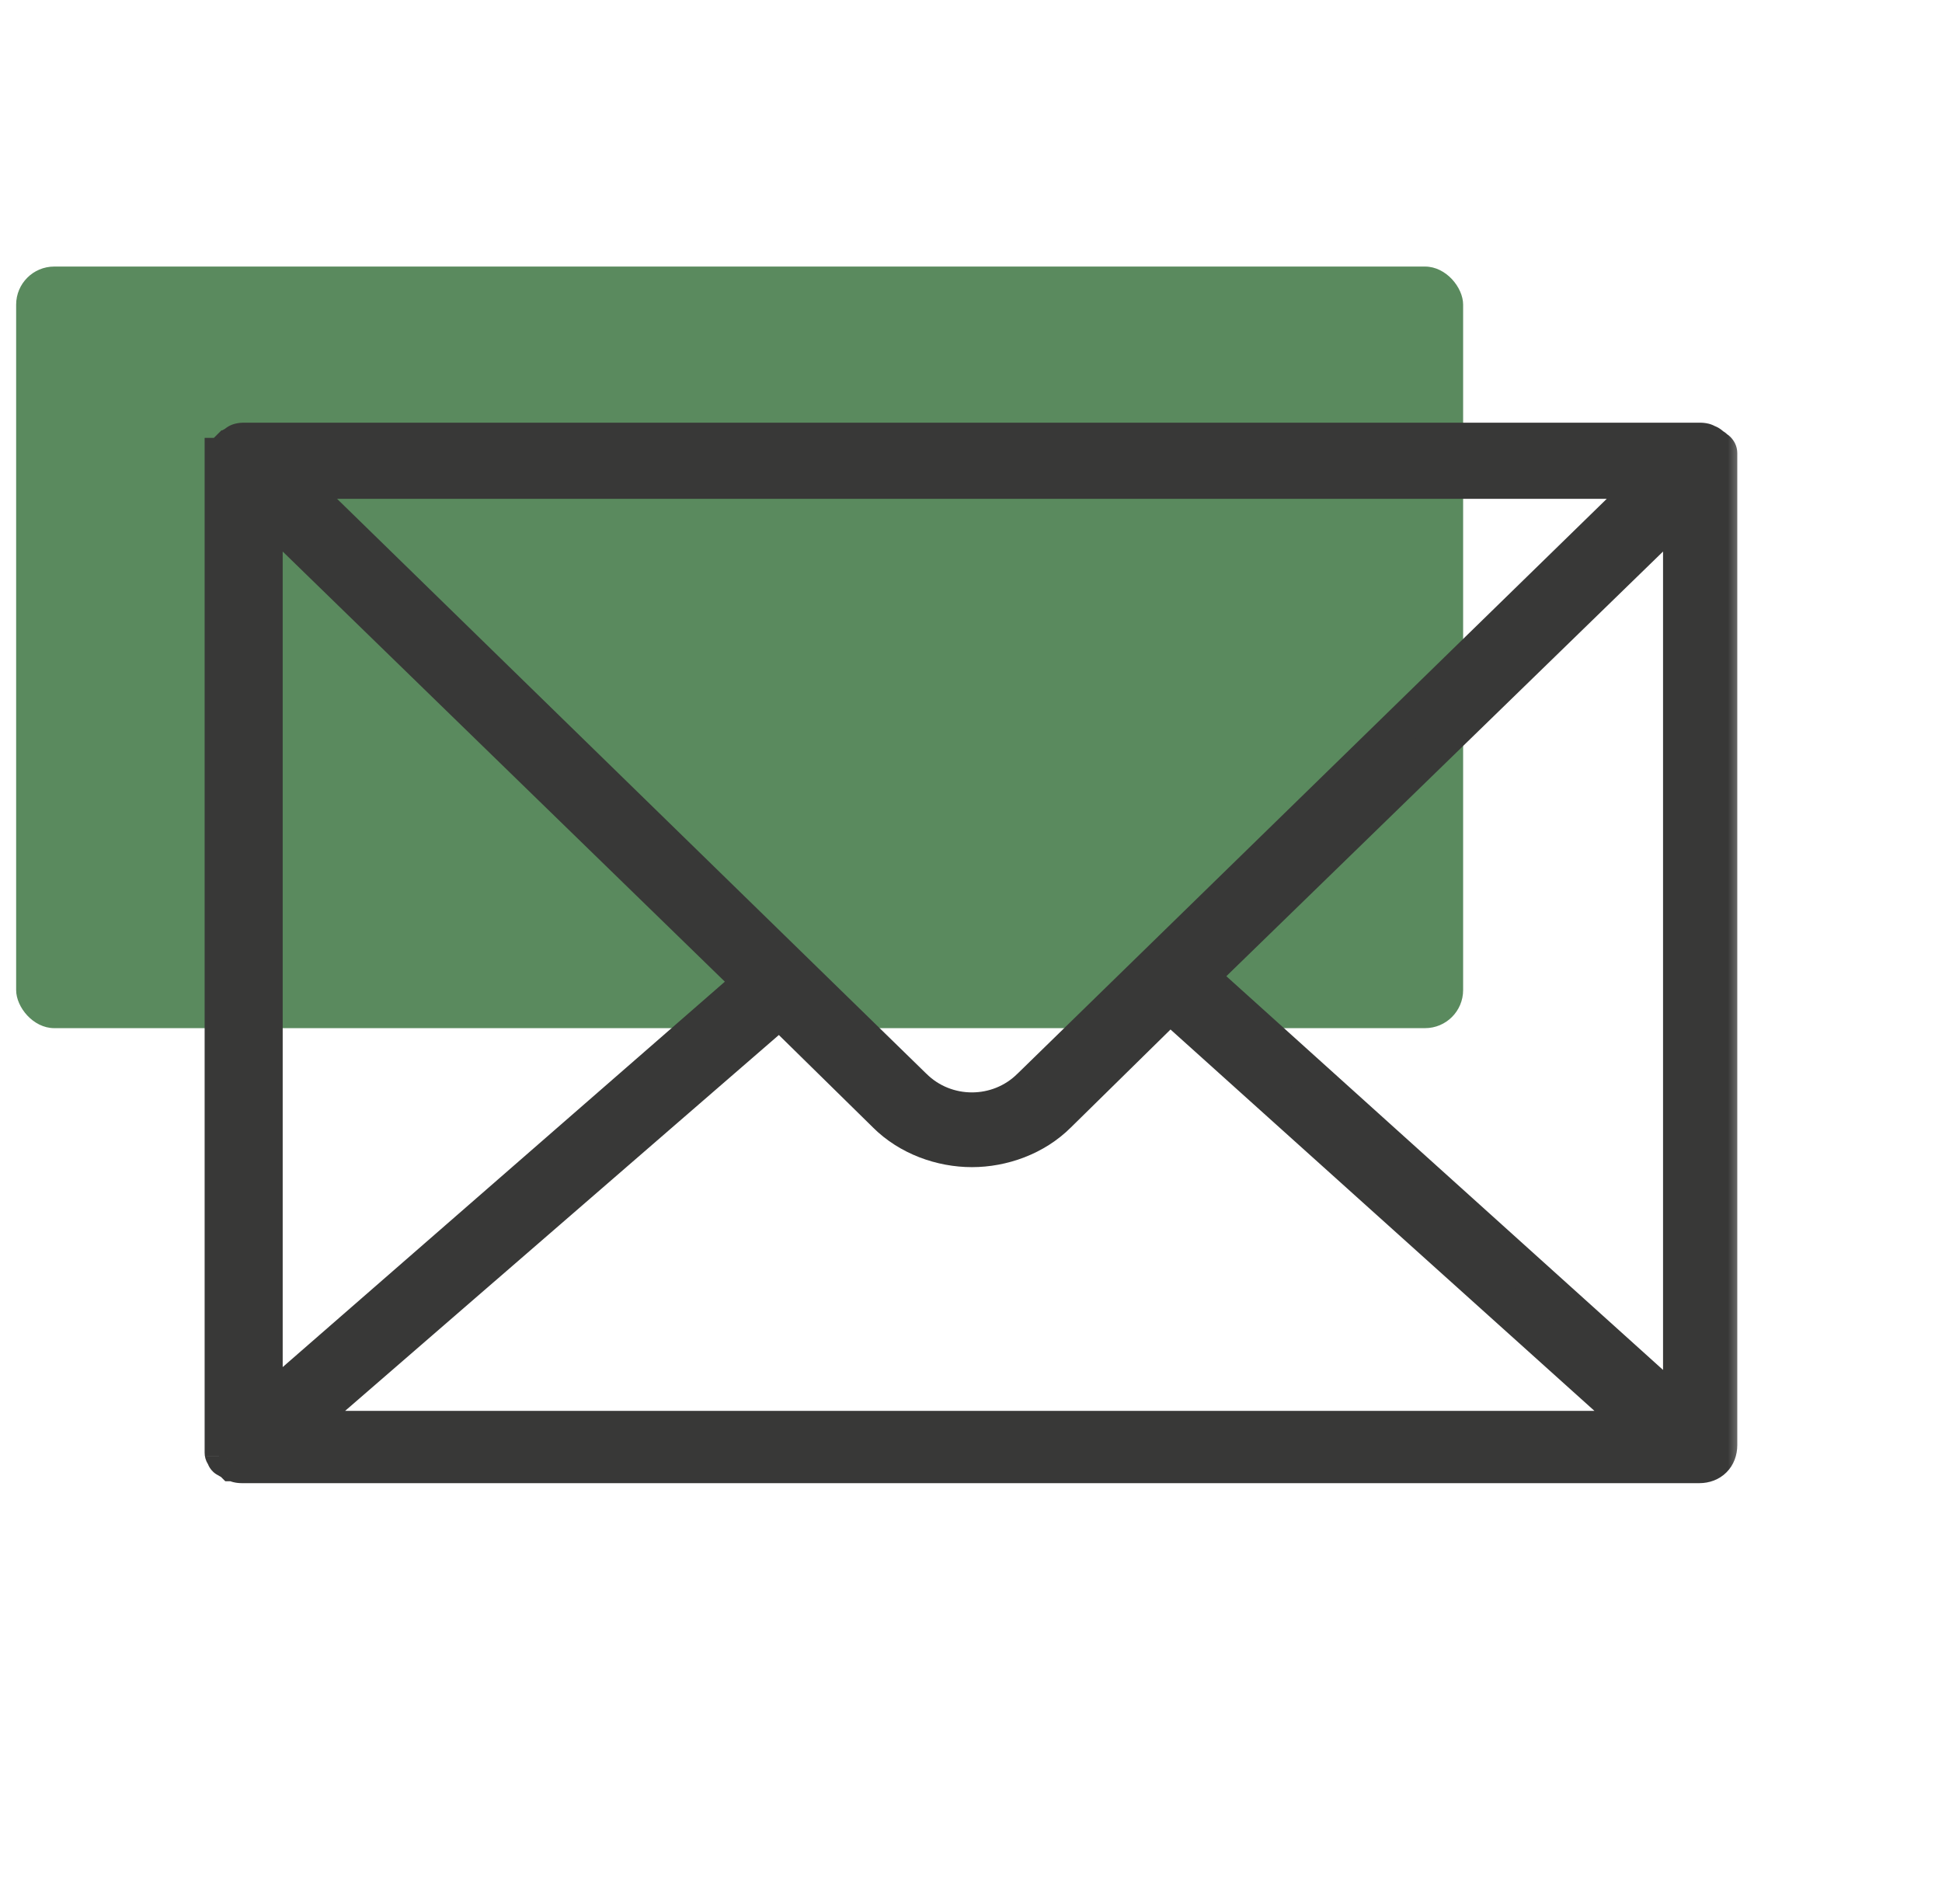 <svg width="51" height="50" viewBox="0 0 51 50" fill="none" xmlns="http://www.w3.org/2000/svg">
<g clip-path="url(#clip0_4563_14884)">
<rect x="0.424" y="7" width="38" height="20" rx="1" fill="#5A8A5E"/>
<mask id="path-2-outside-1_4563_14884" maskUnits="userSpaceOnUse" x="4.874" y="10.6" width="41" height="29" fill="black">
<rect fill="white" x="4.874" y="10.6" width="41" height="29"/>
<path d="M45.124 11.9C45.124 11.85 45.074 11.8 45.024 11.8C45.024 11.8 45.024 11.75 44.974 11.75C44.924 11.7 44.874 11.65 44.824 11.65C44.774 11.6 44.674 11.6 44.624 11.6L6.424 11.6C6.374 11.6 6.274 11.6 6.224 11.65C6.174 11.7 6.124 11.7 6.074 11.749C6.074 11.749 6.074 11.8 6.024 11.8L5.924 11.899C5.924 11.949 5.924 11.999 5.874 11.999V12.049V37.999V38.049V38.149C5.874 38.199 5.924 38.199 5.924 38.249C5.924 38.249 5.924 38.299 5.974 38.299C6.024 38.349 6.074 38.349 6.124 38.399H6.174C6.224 38.449 6.324 38.449 6.374 38.449H44.624C44.924 38.449 45.124 38.249 45.124 37.949V12.099V12.05L45.124 11.9ZM6.924 13.3L19.774 25.8L6.924 37V13.3ZM27.074 28.55C26.224 29.4 24.824 29.4 23.974 28.55L7.624 12.6H43.424L27.074 28.55ZM20.474 26.5L23.274 29.25C23.874 29.85 24.724 30.15 25.524 30.15C26.324 30.15 27.174 29.85 27.774 29.25L30.724 26.35L43.174 37.55H7.724L20.474 26.5ZM44.174 37.1L31.474 25.65L44.174 13.3V37.1Z"/>
</mask>
<path d="M45.124 11.9C45.124 11.85 45.074 11.8 45.024 11.8C45.024 11.8 45.024 11.75 44.974 11.75C44.924 11.7 44.874 11.65 44.824 11.65C44.774 11.6 44.674 11.6 44.624 11.6L6.424 11.6C6.374 11.6 6.274 11.6 6.224 11.65C6.174 11.7 6.124 11.7 6.074 11.749C6.074 11.749 6.074 11.8 6.024 11.8L5.924 11.899C5.924 11.949 5.924 11.999 5.874 11.999V12.049V37.999V38.049V38.149C5.874 38.199 5.924 38.199 5.924 38.249C5.924 38.249 5.924 38.299 5.974 38.299C6.024 38.349 6.074 38.349 6.124 38.399H6.174C6.224 38.449 6.324 38.449 6.374 38.449H44.624C44.924 38.449 45.124 38.249 45.124 37.949V12.099V12.05L45.124 11.9ZM6.924 13.3L19.774 25.8L6.924 37V13.3ZM27.074 28.55C26.224 29.4 24.824 29.4 23.974 28.55L7.624 12.6H43.424L27.074 28.55ZM20.474 26.5L23.274 29.25C23.874 29.85 24.724 30.15 25.524 30.15C26.324 30.15 27.174 29.85 27.774 29.25L30.724 26.35L43.174 37.55H7.724L20.474 26.5ZM44.174 37.1L31.474 25.65L44.174 13.3V37.1Z" fill="#383837"/>
<path d="M45.124 11.9H44.624V11.9L45.124 11.9ZM45.024 11.8L44.524 11.8L44.524 12.3H45.024V11.8ZM44.974 11.75L44.62 12.103L44.767 12.25H44.974V11.75ZM44.824 11.65L44.471 12.004L44.617 12.15H44.824V11.65ZM44.624 11.6L44.624 12.1H44.624V11.6ZM6.424 11.6L6.424 11.1H6.424V11.6ZM6.074 11.749L5.721 11.395L5.574 11.542L5.574 11.749L6.074 11.749ZM6.024 11.8V11.3H5.817L5.67 11.446L6.024 11.8ZM5.924 11.899L5.57 11.546L5.424 11.692V11.899H5.924ZM5.874 11.999V11.499H5.374V11.999H5.874ZM5.924 38.249H5.424V38.249L5.924 38.249ZM5.974 38.299L6.328 37.946L6.181 37.799H5.974V38.299ZM6.124 38.399L5.771 38.753L5.917 38.899H6.124V38.399ZM6.174 38.399L6.528 38.045L6.381 37.899H6.174V38.399ZM45.124 12.05H45.624V12.049L45.124 12.05ZM6.924 13.3L7.273 12.941L6.424 12.116V13.3H6.924ZM19.774 25.8L20.102 26.177L20.512 25.82L20.123 25.441L19.774 25.8ZM6.924 37H6.424V38.099L7.253 37.377L6.924 37ZM27.074 28.55L26.725 28.192L26.72 28.196L27.074 28.55ZM23.974 28.55L24.328 28.196L24.323 28.192L23.974 28.55ZM7.624 12.6V12.1H6.396L7.275 12.958L7.624 12.6ZM43.424 12.6L43.773 12.958L44.653 12.1H43.424V12.6ZM20.474 26.5L20.824 26.143L20.495 25.82L20.146 26.122L20.474 26.5ZM23.274 29.25L23.628 28.896L23.624 28.893L23.274 29.25ZM27.774 29.25L27.423 28.893L27.42 28.896L27.774 29.25ZM30.724 26.35L31.058 25.978L30.709 25.663L30.373 25.993L30.724 26.35ZM43.174 37.55V38.05H44.477L43.508 37.178L43.174 37.55ZM7.724 37.55L7.397 37.172L6.384 38.05H7.724V37.55ZM44.174 37.1L43.839 37.471L44.674 38.224V37.1H44.174ZM31.474 25.65L31.125 25.291L30.743 25.663L31.139 26.021L31.474 25.65ZM44.174 13.3H44.674V12.116L43.825 12.941L44.174 13.3ZM45.624 11.9C45.624 11.712 45.535 11.566 45.446 11.477C45.357 11.389 45.212 11.3 45.024 11.3V12.3C44.886 12.3 44.791 12.236 44.739 12.185C44.688 12.133 44.624 12.037 44.624 11.9H45.624ZM45.024 11.8C45.524 11.8 45.524 11.8 45.524 11.799C45.524 11.799 45.524 11.799 45.524 11.799C45.524 11.799 45.524 11.798 45.524 11.798C45.524 11.797 45.524 11.796 45.524 11.796C45.524 11.794 45.524 11.793 45.524 11.792C45.524 11.789 45.524 11.786 45.524 11.783C45.524 11.776 45.523 11.769 45.523 11.762C45.522 11.747 45.52 11.73 45.517 11.71C45.51 11.672 45.497 11.615 45.465 11.551C45.432 11.486 45.375 11.405 45.28 11.342C45.182 11.276 45.074 11.25 44.974 11.25V12.25C44.899 12.25 44.81 12.23 44.726 12.174C44.645 12.12 44.597 12.052 44.571 11.998C44.545 11.947 44.535 11.902 44.53 11.874C44.528 11.859 44.526 11.845 44.525 11.833C44.525 11.827 44.525 11.821 44.524 11.816C44.524 11.813 44.524 11.81 44.524 11.808C44.524 11.806 44.524 11.805 44.524 11.804C44.524 11.803 44.524 11.802 44.524 11.802C44.524 11.802 44.524 11.801 44.524 11.801C44.524 11.801 44.524 11.8 44.524 11.8C44.524 11.8 44.524 11.8 45.024 11.8ZM45.328 11.396C45.309 11.378 45.258 11.325 45.199 11.281C45.145 11.241 45.012 11.15 44.824 11.15V12.15C44.752 12.15 44.696 12.132 44.661 12.117C44.628 12.102 44.606 12.087 44.599 12.081C44.592 12.075 44.589 12.073 44.595 12.078C44.6 12.083 44.607 12.09 44.62 12.103L45.328 11.396ZM45.178 11.296C45.042 11.16 44.878 11.125 44.806 11.113C44.722 11.099 44.646 11.1 44.624 11.1V12.1C44.652 12.1 44.651 12.101 44.642 12.099C44.636 12.098 44.617 12.095 44.59 12.084C44.563 12.073 44.517 12.05 44.471 12.004L45.178 11.296ZM44.624 11.1L6.424 11.1L6.424 12.1L44.624 12.1L44.624 11.1ZM6.424 11.1C6.402 11.1 6.325 11.099 6.242 11.113C6.17 11.125 6.006 11.16 5.87 11.296L6.578 12.003C6.531 12.049 6.485 12.072 6.458 12.084C6.432 12.095 6.412 12.098 6.406 12.099C6.397 12.101 6.396 12.1 6.424 12.1V11.1ZM5.87 11.296C5.909 11.258 5.95 11.24 5.926 11.252C5.9 11.265 5.809 11.308 5.721 11.395L6.427 12.104C6.389 12.141 6.348 12.159 6.372 12.147C6.398 12.134 6.489 12.091 6.578 12.003L5.87 11.296ZM6.074 11.749C5.574 11.749 5.574 11.749 5.574 11.749C5.574 11.749 5.574 11.749 5.574 11.748C5.574 11.748 5.574 11.748 5.574 11.748C5.574 11.747 5.574 11.746 5.574 11.746C5.574 11.744 5.574 11.743 5.574 11.742C5.574 11.739 5.574 11.736 5.574 11.733C5.574 11.728 5.575 11.722 5.575 11.716C5.576 11.704 5.577 11.69 5.58 11.675C5.585 11.647 5.595 11.602 5.62 11.551C5.647 11.498 5.695 11.43 5.775 11.376C5.859 11.32 5.949 11.3 6.024 11.3V12.3C6.124 12.3 6.232 12.273 6.33 12.208C6.425 12.144 6.482 12.064 6.515 11.998C6.547 11.934 6.56 11.877 6.566 11.839C6.57 11.82 6.571 11.802 6.573 11.787C6.573 11.78 6.573 11.773 6.574 11.767C6.574 11.764 6.574 11.761 6.574 11.758C6.574 11.756 6.574 11.755 6.574 11.754C6.574 11.753 6.574 11.752 6.574 11.752C6.574 11.751 6.574 11.751 6.574 11.751C6.574 11.75 6.574 11.75 6.574 11.75C6.574 11.75 6.574 11.749 6.074 11.749ZM5.67 11.446L5.57 11.546L6.278 12.253L6.377 12.153L5.67 11.446ZM5.424 11.899C5.424 11.915 5.424 11.911 5.424 11.903C5.425 11.896 5.427 11.859 5.443 11.81C5.461 11.758 5.502 11.669 5.596 11.596C5.694 11.52 5.8 11.499 5.874 11.499V12.499C5.973 12.499 6.097 12.473 6.21 12.385C6.318 12.301 6.369 12.197 6.392 12.126C6.415 12.059 6.42 11.999 6.422 11.969C6.424 11.938 6.424 11.908 6.424 11.899H5.424ZM5.374 11.999V12.049H6.374V11.999H5.374ZM5.374 12.049V37.999H6.374V12.049H5.374ZM5.374 37.999V38.049H6.374V37.999H5.374ZM5.374 38.049V38.149H6.374V38.049H5.374ZM5.374 38.149C5.374 38.198 5.38 38.249 5.395 38.301C5.409 38.352 5.43 38.398 5.453 38.436C5.476 38.474 5.499 38.502 5.515 38.52C5.53 38.537 5.544 38.551 5.545 38.553C5.55 38.558 5.542 38.55 5.533 38.54C5.523 38.528 5.505 38.506 5.487 38.477C5.469 38.446 5.452 38.41 5.44 38.367C5.429 38.325 5.424 38.285 5.424 38.249H6.424C6.424 38.2 6.418 38.149 6.403 38.098C6.389 38.046 6.368 38.001 6.345 37.962C6.322 37.925 6.299 37.897 6.283 37.878C6.268 37.861 6.254 37.847 6.253 37.846C6.248 37.841 6.256 37.849 6.265 37.859C6.275 37.871 6.293 37.892 6.311 37.922C6.329 37.952 6.346 37.989 6.358 38.031C6.369 38.073 6.374 38.113 6.374 38.149H5.374ZM5.924 38.249C5.424 38.249 5.424 38.249 5.424 38.25C5.424 38.25 5.424 38.25 5.424 38.25C5.424 38.251 5.424 38.251 5.424 38.251C5.424 38.252 5.424 38.252 5.424 38.253C5.424 38.255 5.424 38.256 5.424 38.257C5.424 38.26 5.424 38.263 5.424 38.266C5.424 38.273 5.425 38.279 5.425 38.287C5.426 38.302 5.428 38.319 5.432 38.339C5.438 38.377 5.451 38.434 5.483 38.498C5.516 38.563 5.573 38.644 5.668 38.707C5.766 38.773 5.874 38.799 5.974 38.799V37.799C6.049 37.799 6.138 37.819 6.222 37.875C6.303 37.929 6.351 37.997 6.377 38.05C6.403 38.102 6.413 38.147 6.418 38.175C6.42 38.19 6.422 38.204 6.423 38.216C6.423 38.222 6.424 38.227 6.424 38.233C6.424 38.236 6.424 38.239 6.424 38.241C6.424 38.243 6.424 38.244 6.424 38.245C6.424 38.246 6.424 38.246 6.424 38.247C6.424 38.248 6.424 38.248 6.424 38.248C6.424 38.248 6.424 38.249 6.424 38.249C6.424 38.249 6.424 38.249 5.924 38.249ZM5.62 38.653C5.708 38.741 5.8 38.784 5.825 38.796C5.85 38.809 5.809 38.791 5.771 38.753L6.477 38.045C6.389 37.957 6.297 37.914 6.272 37.902C6.248 37.889 6.289 37.907 6.328 37.946L5.62 38.653ZM6.124 38.899H6.174V37.899H6.124V38.899ZM5.82 38.753C5.956 38.889 6.12 38.924 6.192 38.936C6.276 38.95 6.352 38.949 6.374 38.949V37.949C6.346 37.949 6.348 37.948 6.356 37.95C6.362 37.951 6.382 37.954 6.408 37.965C6.435 37.976 6.481 37.999 6.528 38.045L5.82 38.753ZM6.374 38.949H44.624V37.949H6.374V38.949ZM44.624 38.949C44.888 38.949 45.146 38.859 45.34 38.665C45.534 38.471 45.624 38.213 45.624 37.949H44.624C44.624 37.968 44.621 37.976 44.621 37.974C44.622 37.974 44.623 37.971 44.625 37.968C44.627 37.965 44.63 37.961 44.633 37.958C44.636 37.955 44.64 37.952 44.643 37.95C44.646 37.948 44.649 37.947 44.649 37.946C44.651 37.946 44.643 37.949 44.624 37.949V38.949ZM45.624 37.949V12.099H44.624V37.949H45.624ZM45.624 12.099V12.05H44.624V12.099H45.624ZM45.624 12.049L45.624 11.9L44.624 11.9L44.624 12.05L45.624 12.049ZM6.575 13.658L19.425 26.158L20.123 25.441L7.273 12.941L6.575 13.658ZM19.445 25.423L6.595 36.623L7.253 37.377L20.102 26.177L19.445 25.423ZM7.424 37V13.3H6.424V37H7.424ZM26.72 28.196C26.066 28.851 24.982 28.851 24.328 28.196L23.62 28.903C24.666 29.948 26.382 29.948 27.427 28.903L26.72 28.196ZM24.323 28.192L7.973 12.242L7.275 12.958L23.625 28.908L24.323 28.192ZM7.624 13.1H43.424V12.1H7.624V13.1ZM43.075 12.242L26.725 28.192L27.423 28.908L43.773 12.958L43.075 12.242ZM20.124 26.856L22.924 29.606L23.624 28.893L20.824 26.143L20.124 26.856ZM22.92 29.603C23.626 30.308 24.609 30.65 25.524 30.65V29.65C24.839 29.65 24.122 29.391 23.628 28.896L22.92 29.603ZM25.524 30.65C26.439 30.65 27.422 30.309 28.128 29.603L27.42 28.896C26.926 29.391 26.209 29.65 25.524 29.65V30.65ZM28.125 29.606L31.075 26.706L30.373 25.993L27.423 28.893L28.125 29.606ZM30.39 26.721L42.84 37.921L43.508 37.178L31.058 25.978L30.39 26.721ZM43.174 37.05H7.724V38.05H43.174V37.05ZM8.051 37.928L20.802 26.878L20.146 26.122L7.397 37.172L8.051 37.928ZM44.509 36.728L31.809 25.278L31.139 26.021L43.839 37.471L44.509 36.728ZM31.823 26.008L44.523 13.658L43.825 12.941L31.125 25.291L31.823 26.008ZM43.674 13.3V37.1H44.674V13.3H43.674Z" fill="#383837" mask="url(#path-2-outside-1_4563_14884)"/>
</g>
<defs>
<clipPath id="clip0_4563_14884">
<rect width="50" height="50" fill="white" transform="translate(0.424)"/>
</clipPath>
</defs>
</svg>
